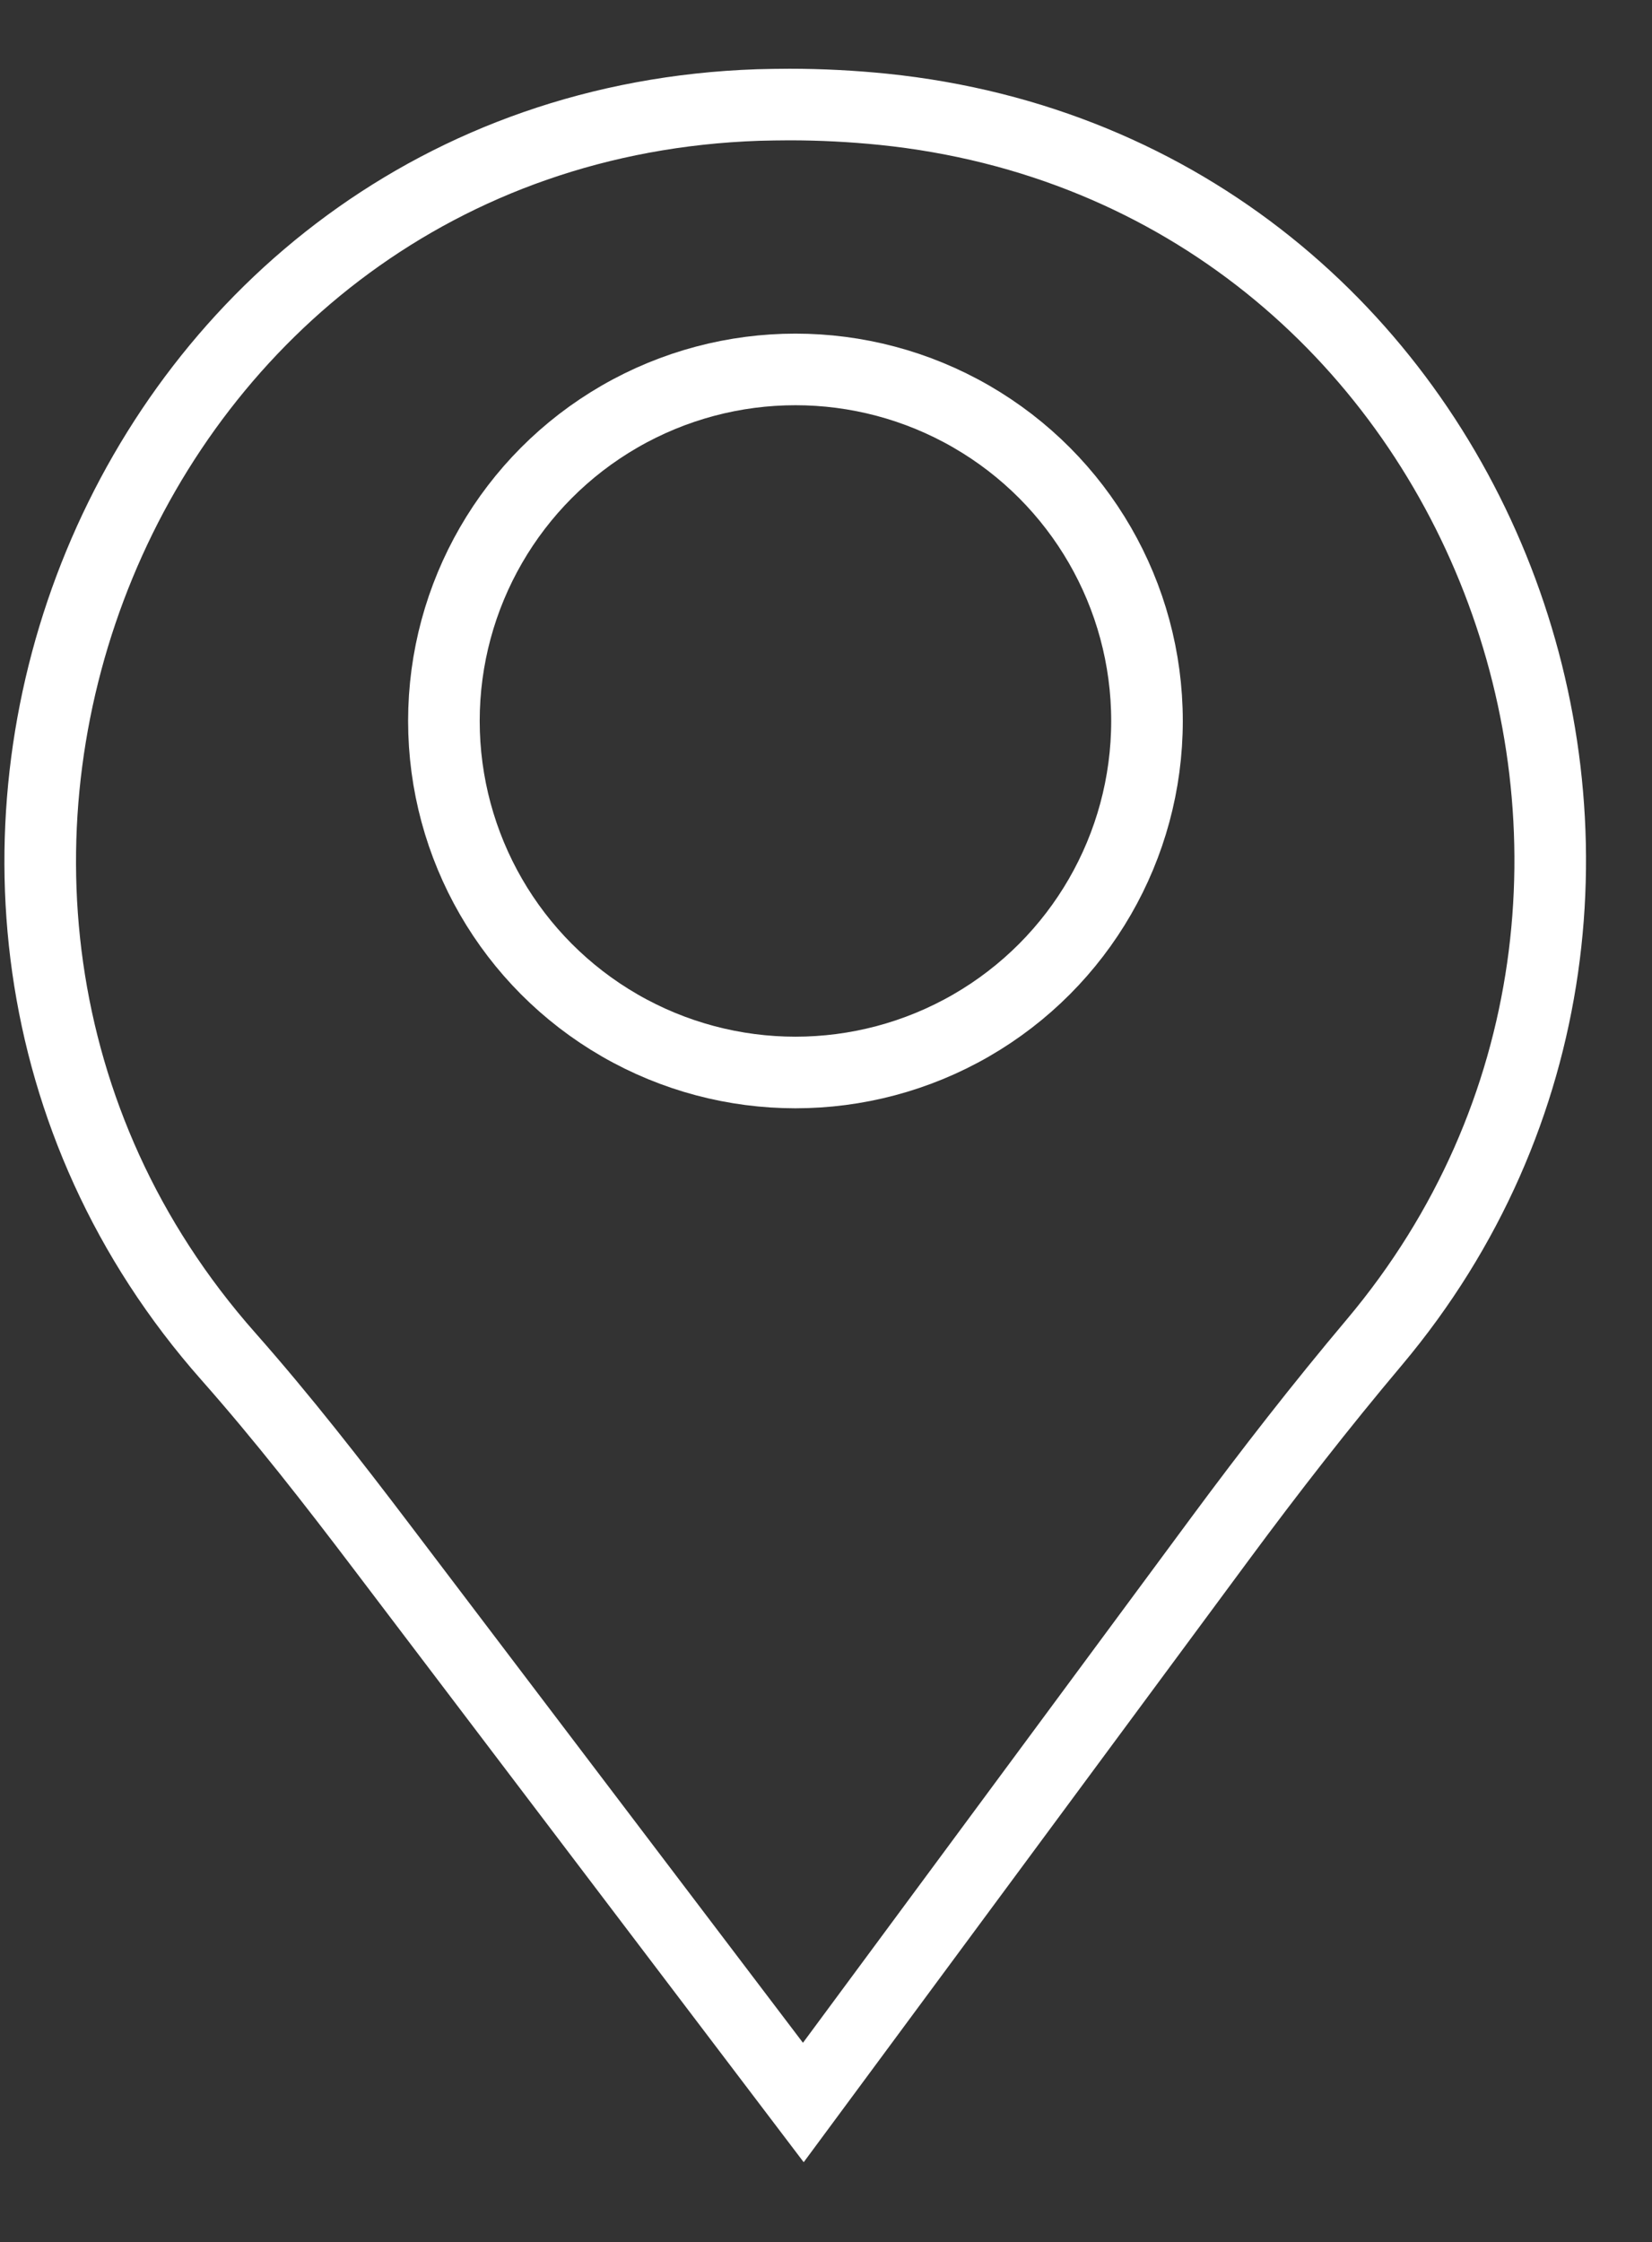 <?xml version="1.0" encoding="utf-8"?>
<!-- Generator: Adobe Illustrator 23.0.1, SVG Export Plug-In . SVG Version: 6.00 Build 0)  -->
<svg version="1.1" id="Layer_1" xmlns="http://www.w3.org/2000/svg" xmlns:xlink="http://www.w3.org/1999/xlink" x="0px" y="0px"
	 viewBox="0 0 69.22 93.95" style="enable-background:new 0 0 69.22 93.95;" xml:space="preserve">
<rect x="0" y="0" width="69.22" height="93.95" fill="#333333" stroke="none"/>
<style type="text/css">
	.st0{fill:none;stroke:#FFFFFF;stroke-width:3;stroke-miterlimit:10;}
</style>
<g>
	<path class="st0" d="M16.02,64.85c-2.07-2.73-4.18-5.44-6.45-8.01C-7.68,37.34,5.01,5.31,31.77,4.4c0.44-0.01,0.87-0.02,1.31-0.02
		c1.33,0,2.64,0.07,3.93,0.2c25.3,2.6,36.47,32.75,20.58,51.66c-2.24,2.66-4.38,5.41-6.45,8.21L33.66,88.1L16.02,64.85z"/>
</g>
<circle class="st0" cx="33.33" cy="30.21" r="14.73"/>
</svg>
